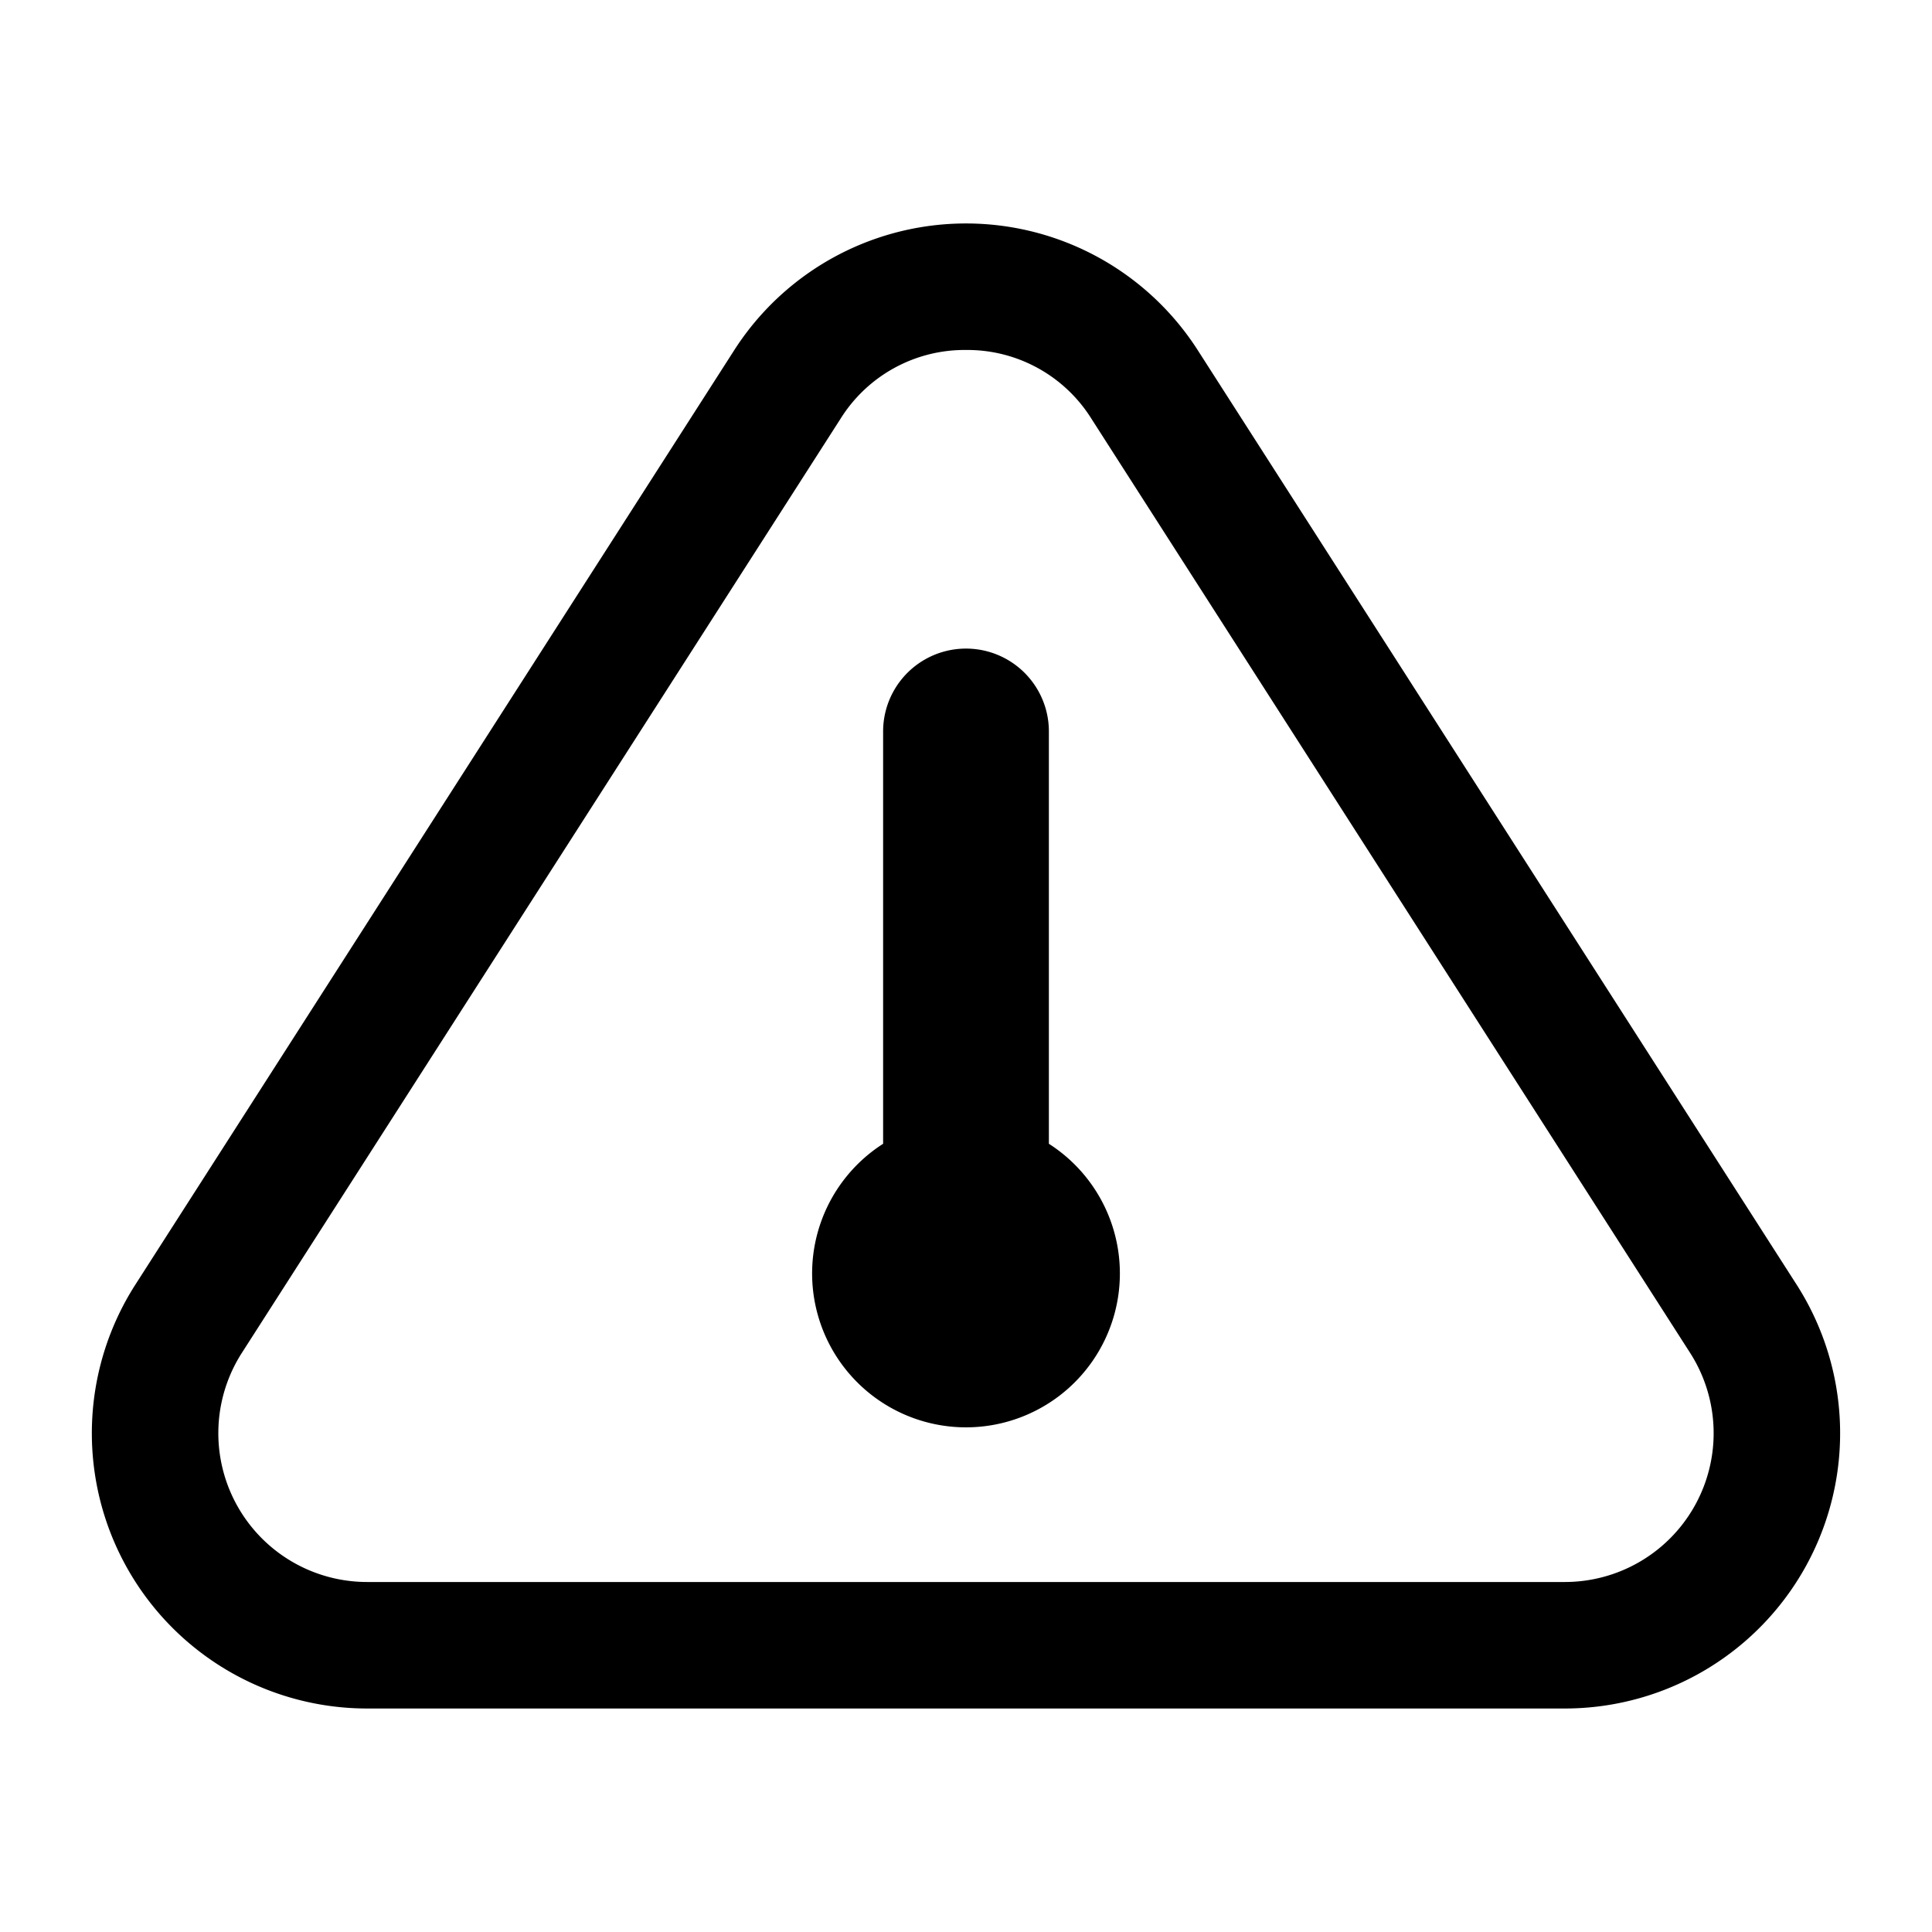<svg xmlns="http://www.w3.org/2000/svg" viewBox="0 0 76.364 76.364"><g id="&#x56FE;&#x5C42;_2" data-name="&#x56FE;&#x5C42; 2"><g id="&#x56FE;&#x5C42;_1-2" data-name="&#x56FE;&#x5C42; 1"><g><rect width="76.364" height="76.364" fill="none"></rect><g><path d="M61.852,67.53H14.512A10.882,10.882,0,0,1,5.35,50.777l23.67-36.934a10.881,10.881,0,0,1,18.323,0L71.013,50.777A10.882,10.882,0,0,1,61.852,67.53ZM38.182,13.833A5.783,5.783,0,0,0,33.229,16.542L9.559,53.475a5.882,5.882,0,0,0,4.953,9.055H61.852a5.882,5.882,0,0,0,4.952-9.055L43.134,16.542A5.782,5.782,0,0,0,38.182,13.833Z"></path><path d="M38.182,56.417a6.083,6.083,0,0,1-3.276-11.208V28.912a3.276,3.276,0,1,1,6.552,0V45.209a6.083,6.083,0,0,1-3.276,11.208Z"></path></g></g></g></g></svg>